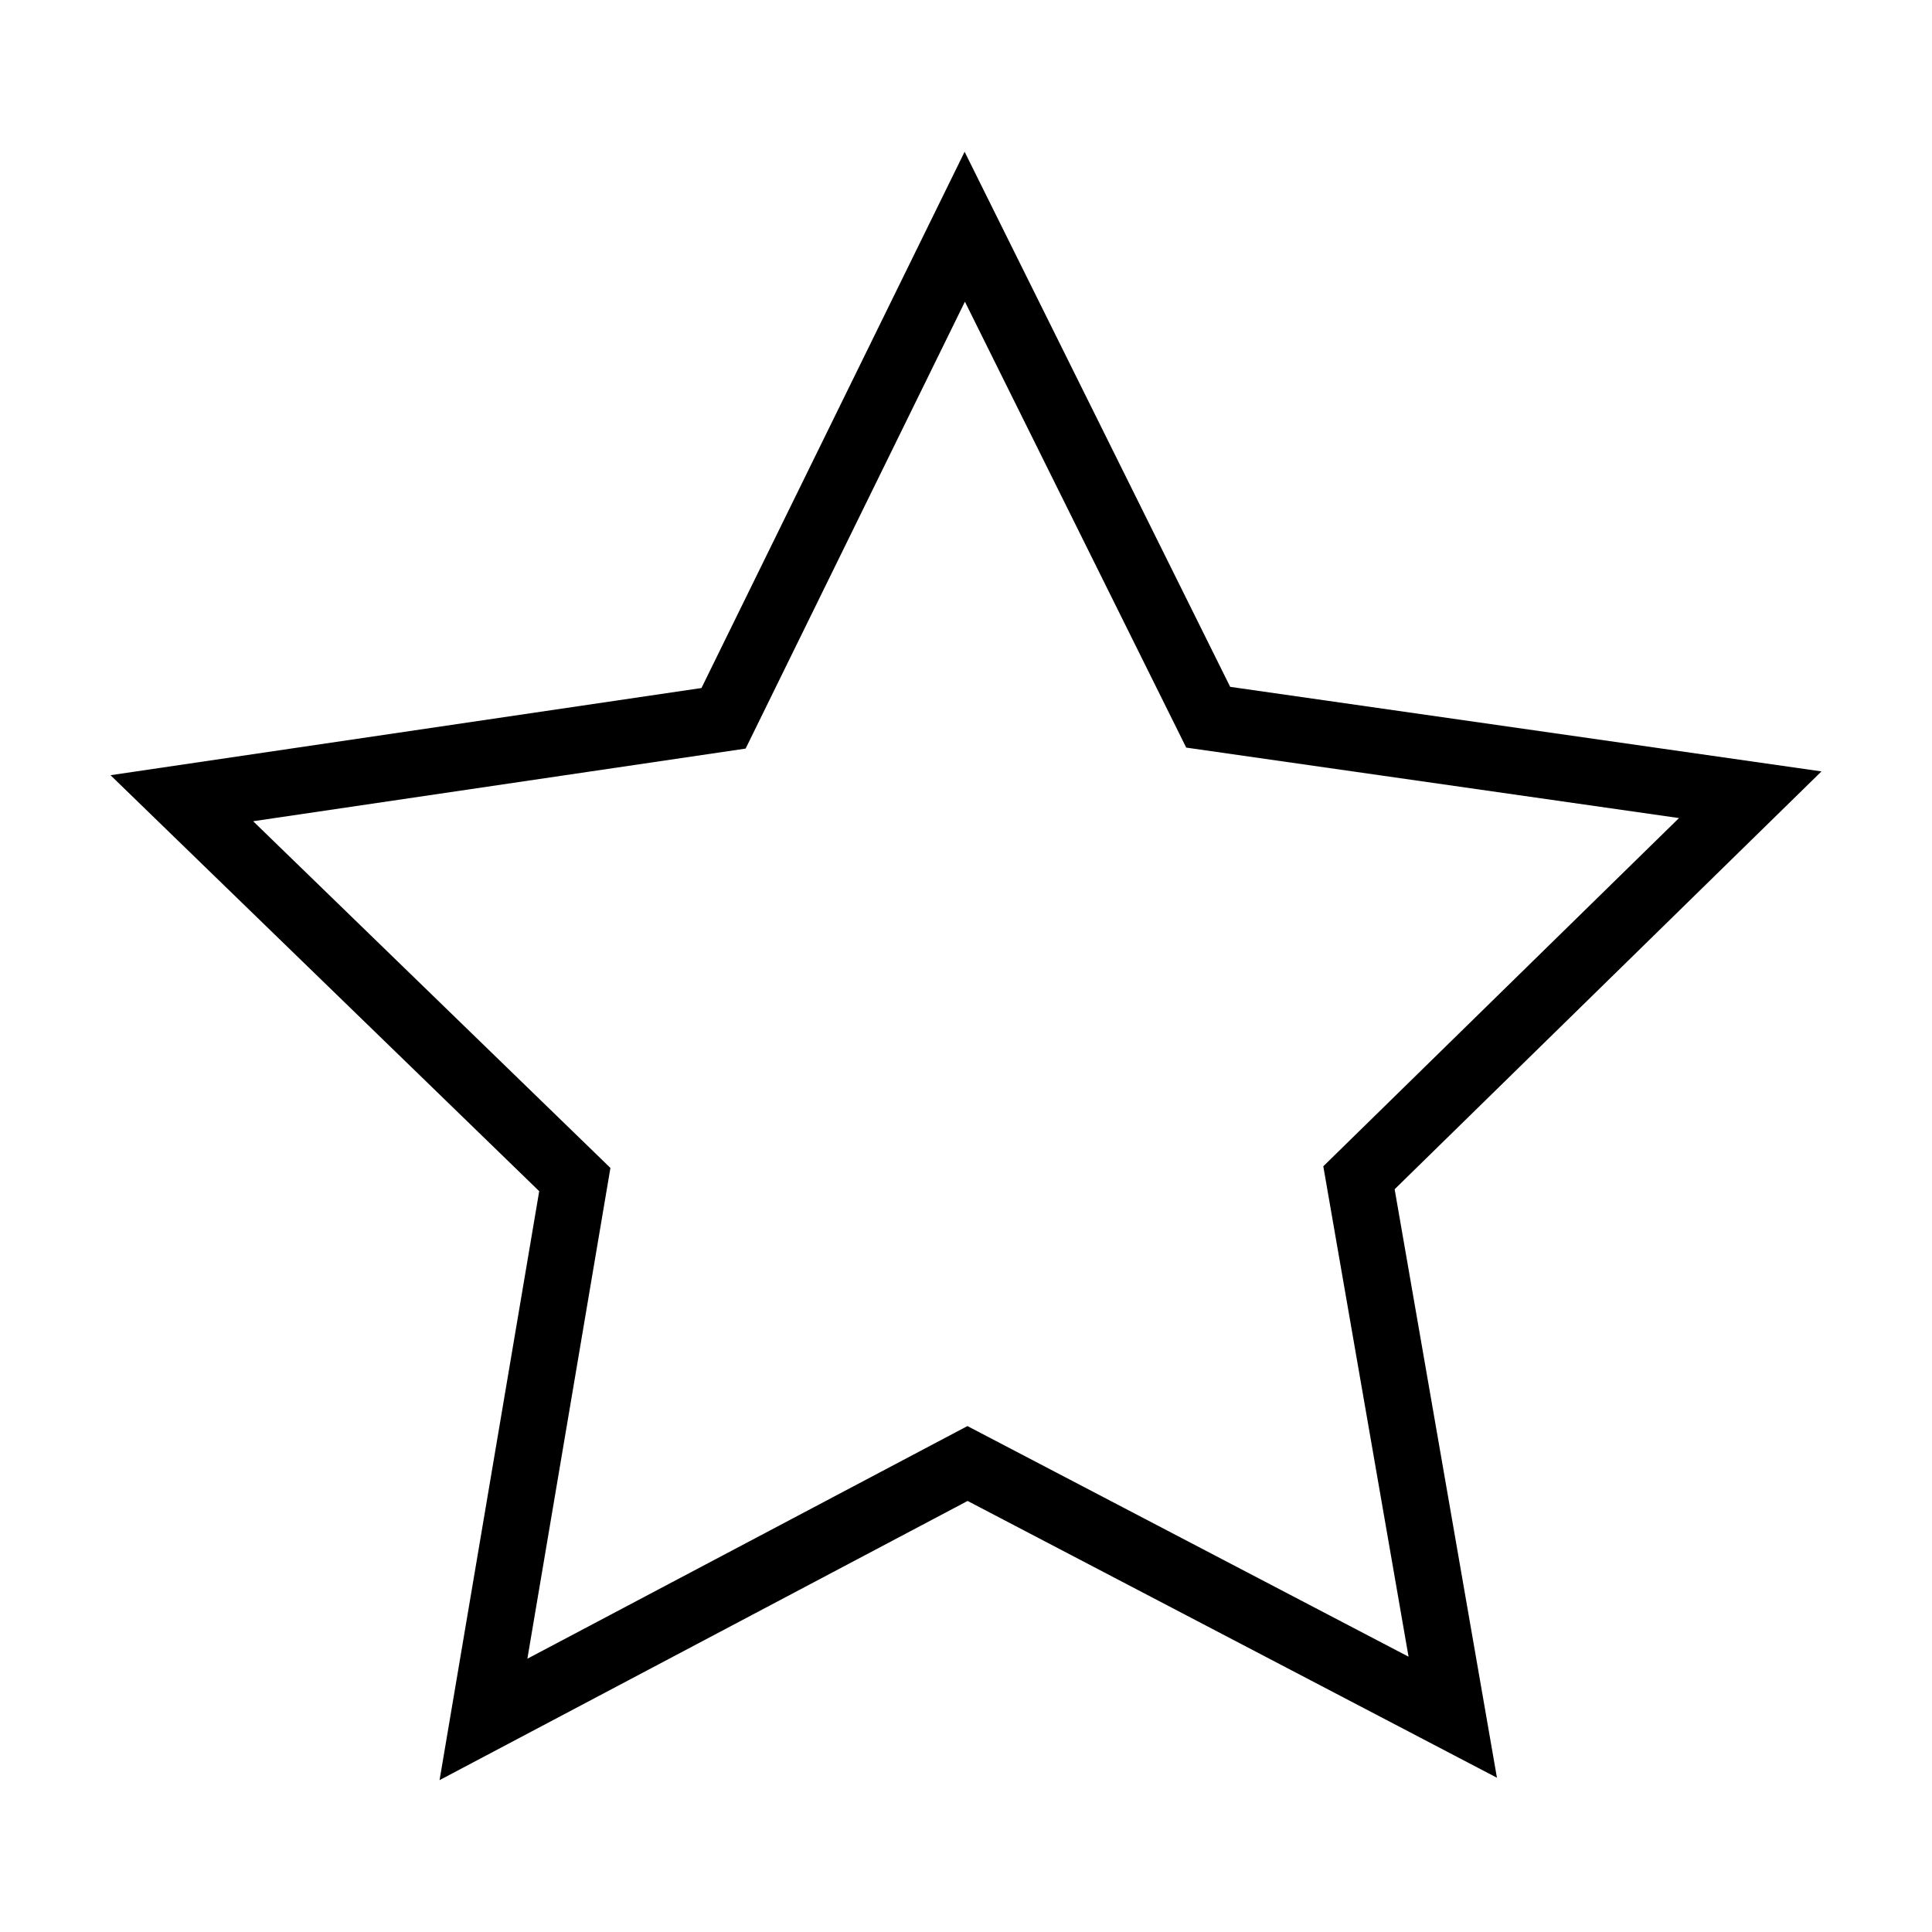 <?xml version="1.0" encoding="UTF-8"?>
<!-- Uploaded to: SVG Repo, www.svgrepo.com, Generator: SVG Repo Mixer Tools -->
<svg fill="#000000" width="800px" height="800px" version="1.1" viewBox="144 144 512 512" xmlns="http://www.w3.org/2000/svg">
 <path d="m626.71 348.43-156.7-22.41-70.379-141.8-69.734 142.11-156.61 23.105 113.61 110.24-26.41 156.08 139.94-73.988 140.28 73.352-27.113-155.96zm-109.43 234.61-116.9-61.117-116.62 61.652 22.008-130.06-94.68-91.879 130.51-19.254 58.113-118.43 58.648 118.17 130.59 18.676-94.262 92.281z"/>
</svg>